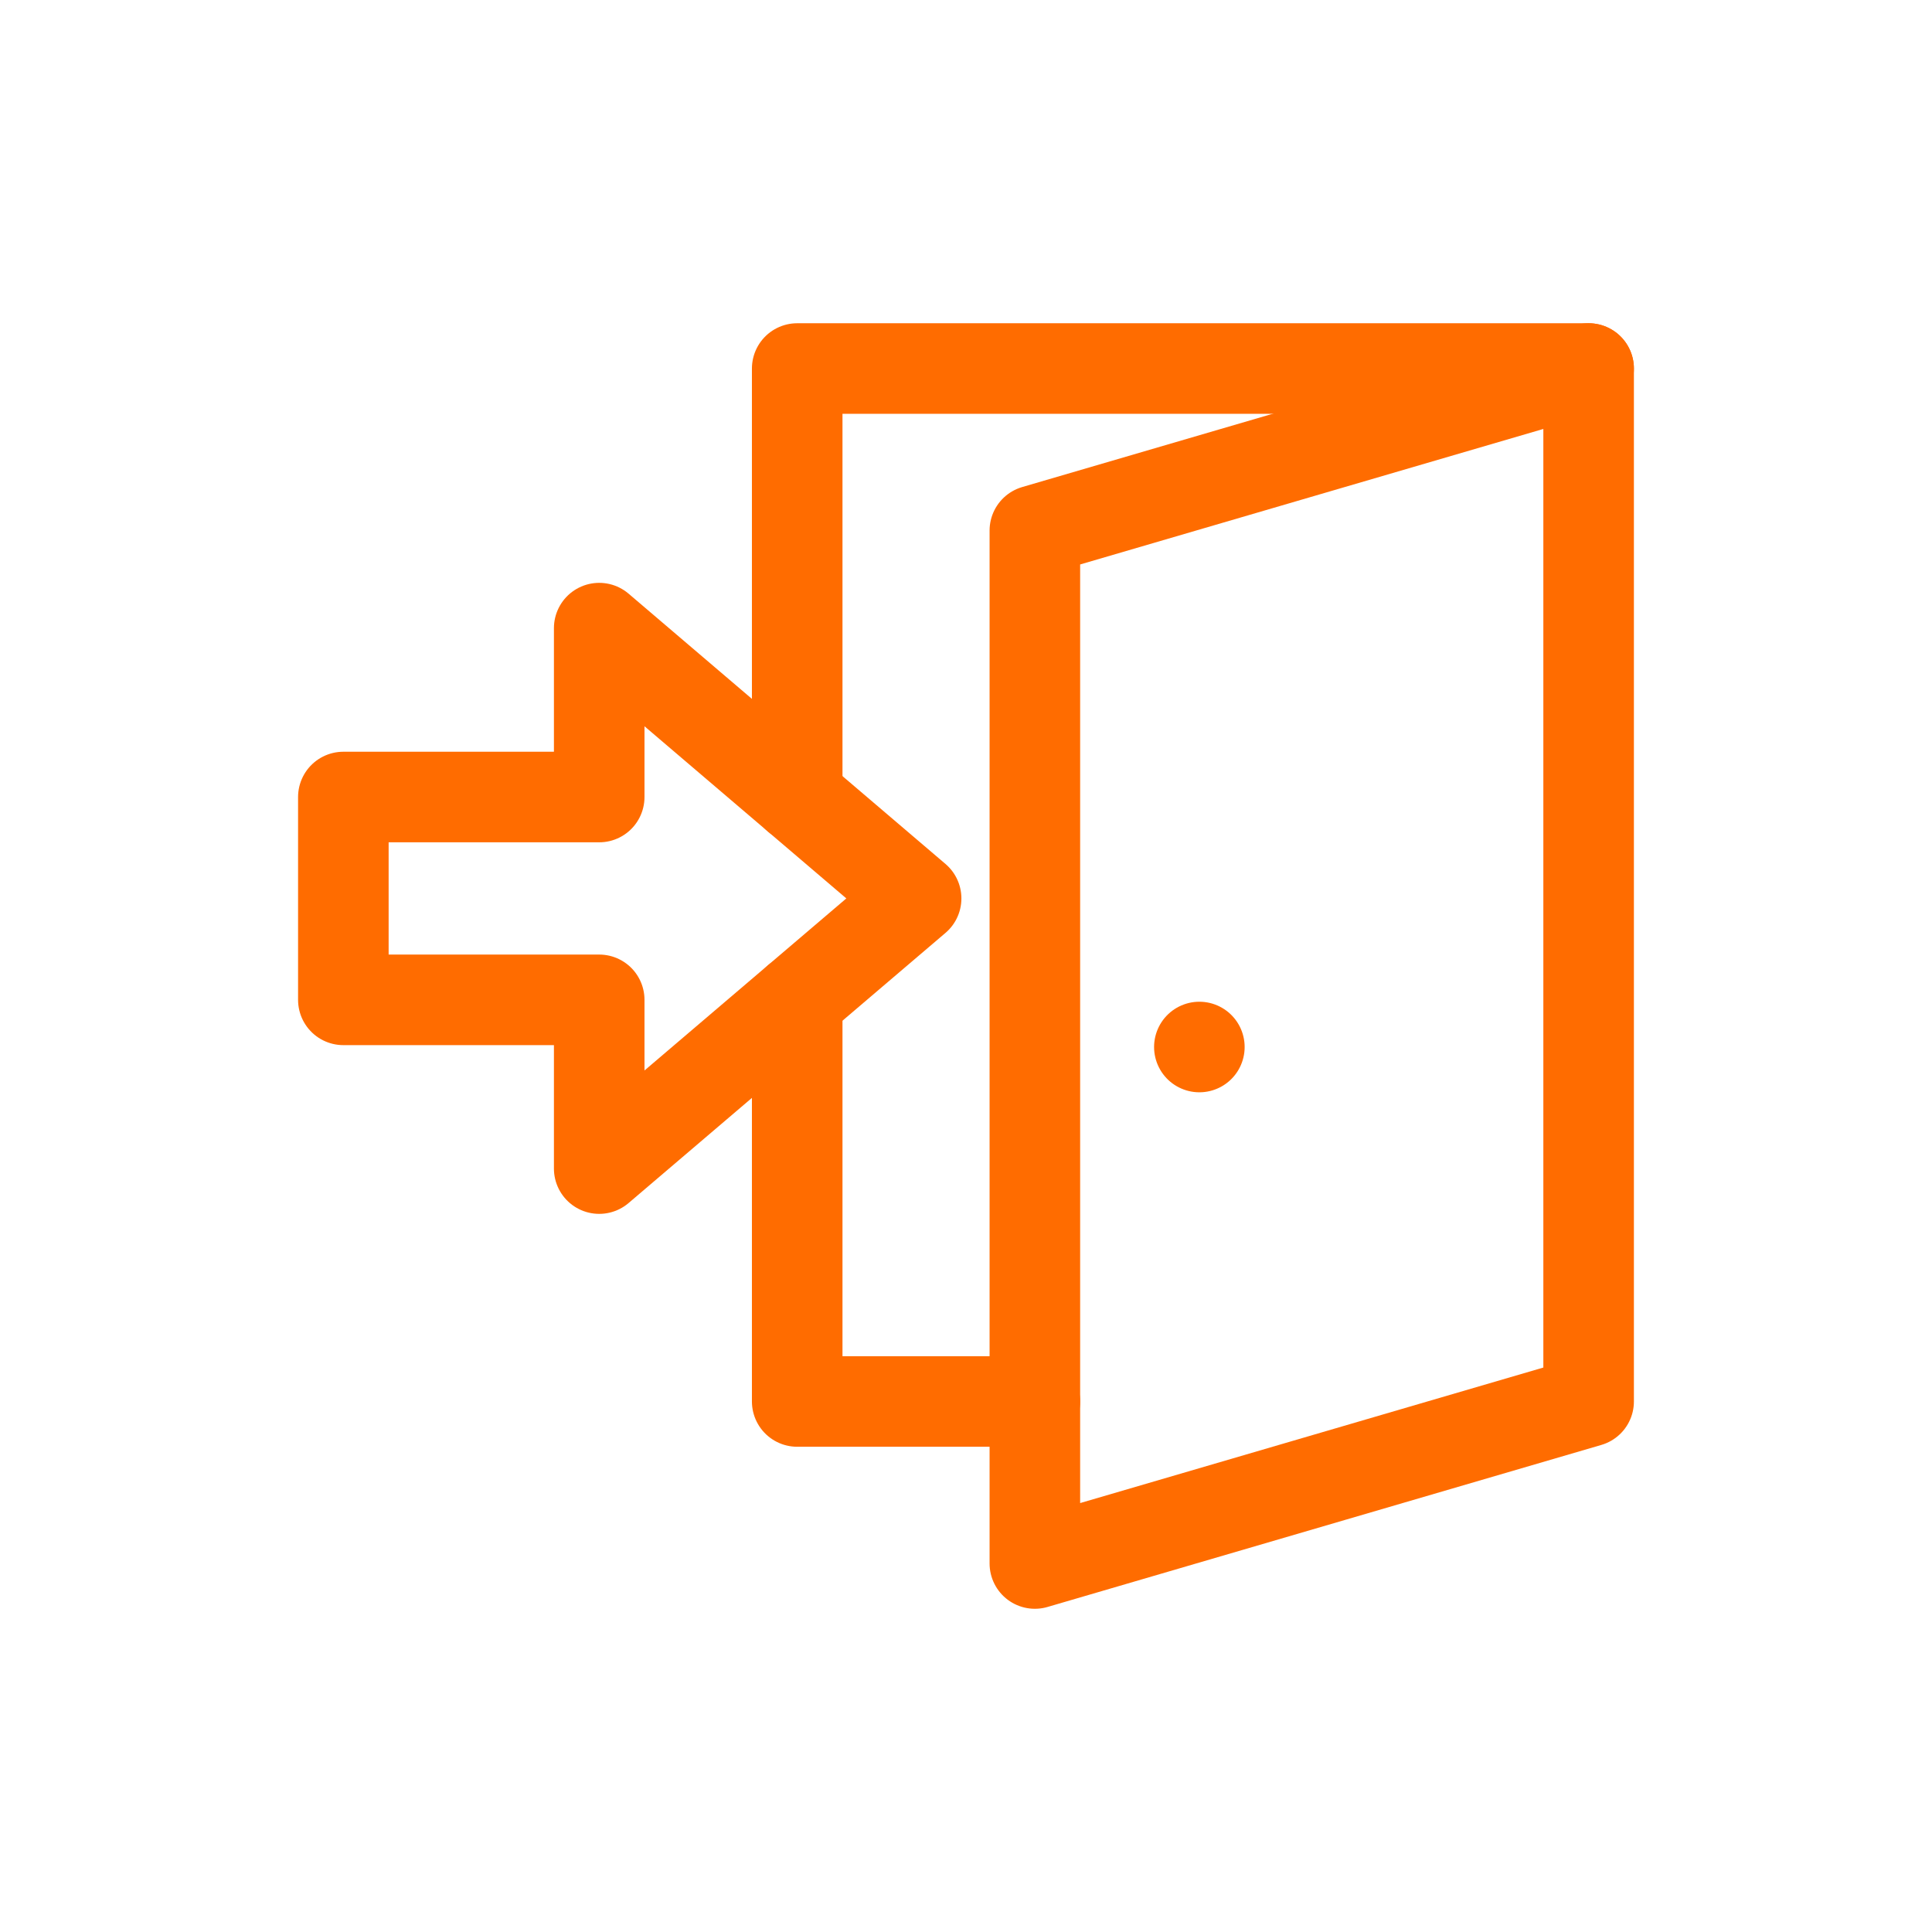 <?xml version="1.0" encoding="utf-8"?>
<!-- Generator: Adobe Illustrator 15.1.0, SVG Export Plug-In . SVG Version: 6.00 Build 0)  -->
<!DOCTYPE svg PUBLIC "-//W3C//DTD SVG 1.1//EN" "http://www.w3.org/Graphics/SVG/1.1/DTD/svg11.dtd">
<svg version="1.1" id="Layer_1" xmlns="http://www.w3.org/2000/svg" xmlns:xlink="http://www.w3.org/1999/xlink" x="0px" y="0px"
	 width="160px" height="160px" viewBox="0 0 160 160" enable-background="new 0 0 160 160" xml:space="preserve">
<rect fill="#FFFFFF" width="160" height="160"/>
<g>
	
		<polygon fill="none" stroke="#FF6C00" stroke-width="7.5" stroke-linecap="round" stroke-linejoin="round" stroke-miterlimit="10" points="
		131.563,116.064 85.703,129.482 85.703,43.936 131.563,30.52 	"/>
	
		<polyline fill="none" stroke="#FF6C00" stroke-width="7.5" stroke-linecap="round" stroke-linejoin="round" stroke-miterlimit="10" points="
		66.021,66.006 66.021,30.52 131.563,30.52 	"/>
	
		<polyline fill="none" stroke="#FF6C00" stroke-width="7.5" stroke-linecap="round" stroke-linejoin="round" stroke-miterlimit="10" points="
		85.703,116.064 66.021,116.064 66.021,82.803 	"/>
	<g>
		
			<line fill="none" stroke="#FF6C00" stroke-width="7.5" stroke-linecap="round" stroke-linejoin="round" stroke-miterlimit="10" x1="99.326" y1="86.709" x2="99.326" y2="86.709"/>
	</g>
	
		<polygon fill="none" stroke="#FF6C00" stroke-width="7.5" stroke-linecap="round" stroke-linejoin="round" stroke-miterlimit="10" points="
		49.624,96.777 49.624,82.803 28.435,82.803 28.435,66.006 49.624,66.006 49.624,52.019 75.869,74.404 	"/>
</g>
</svg>
